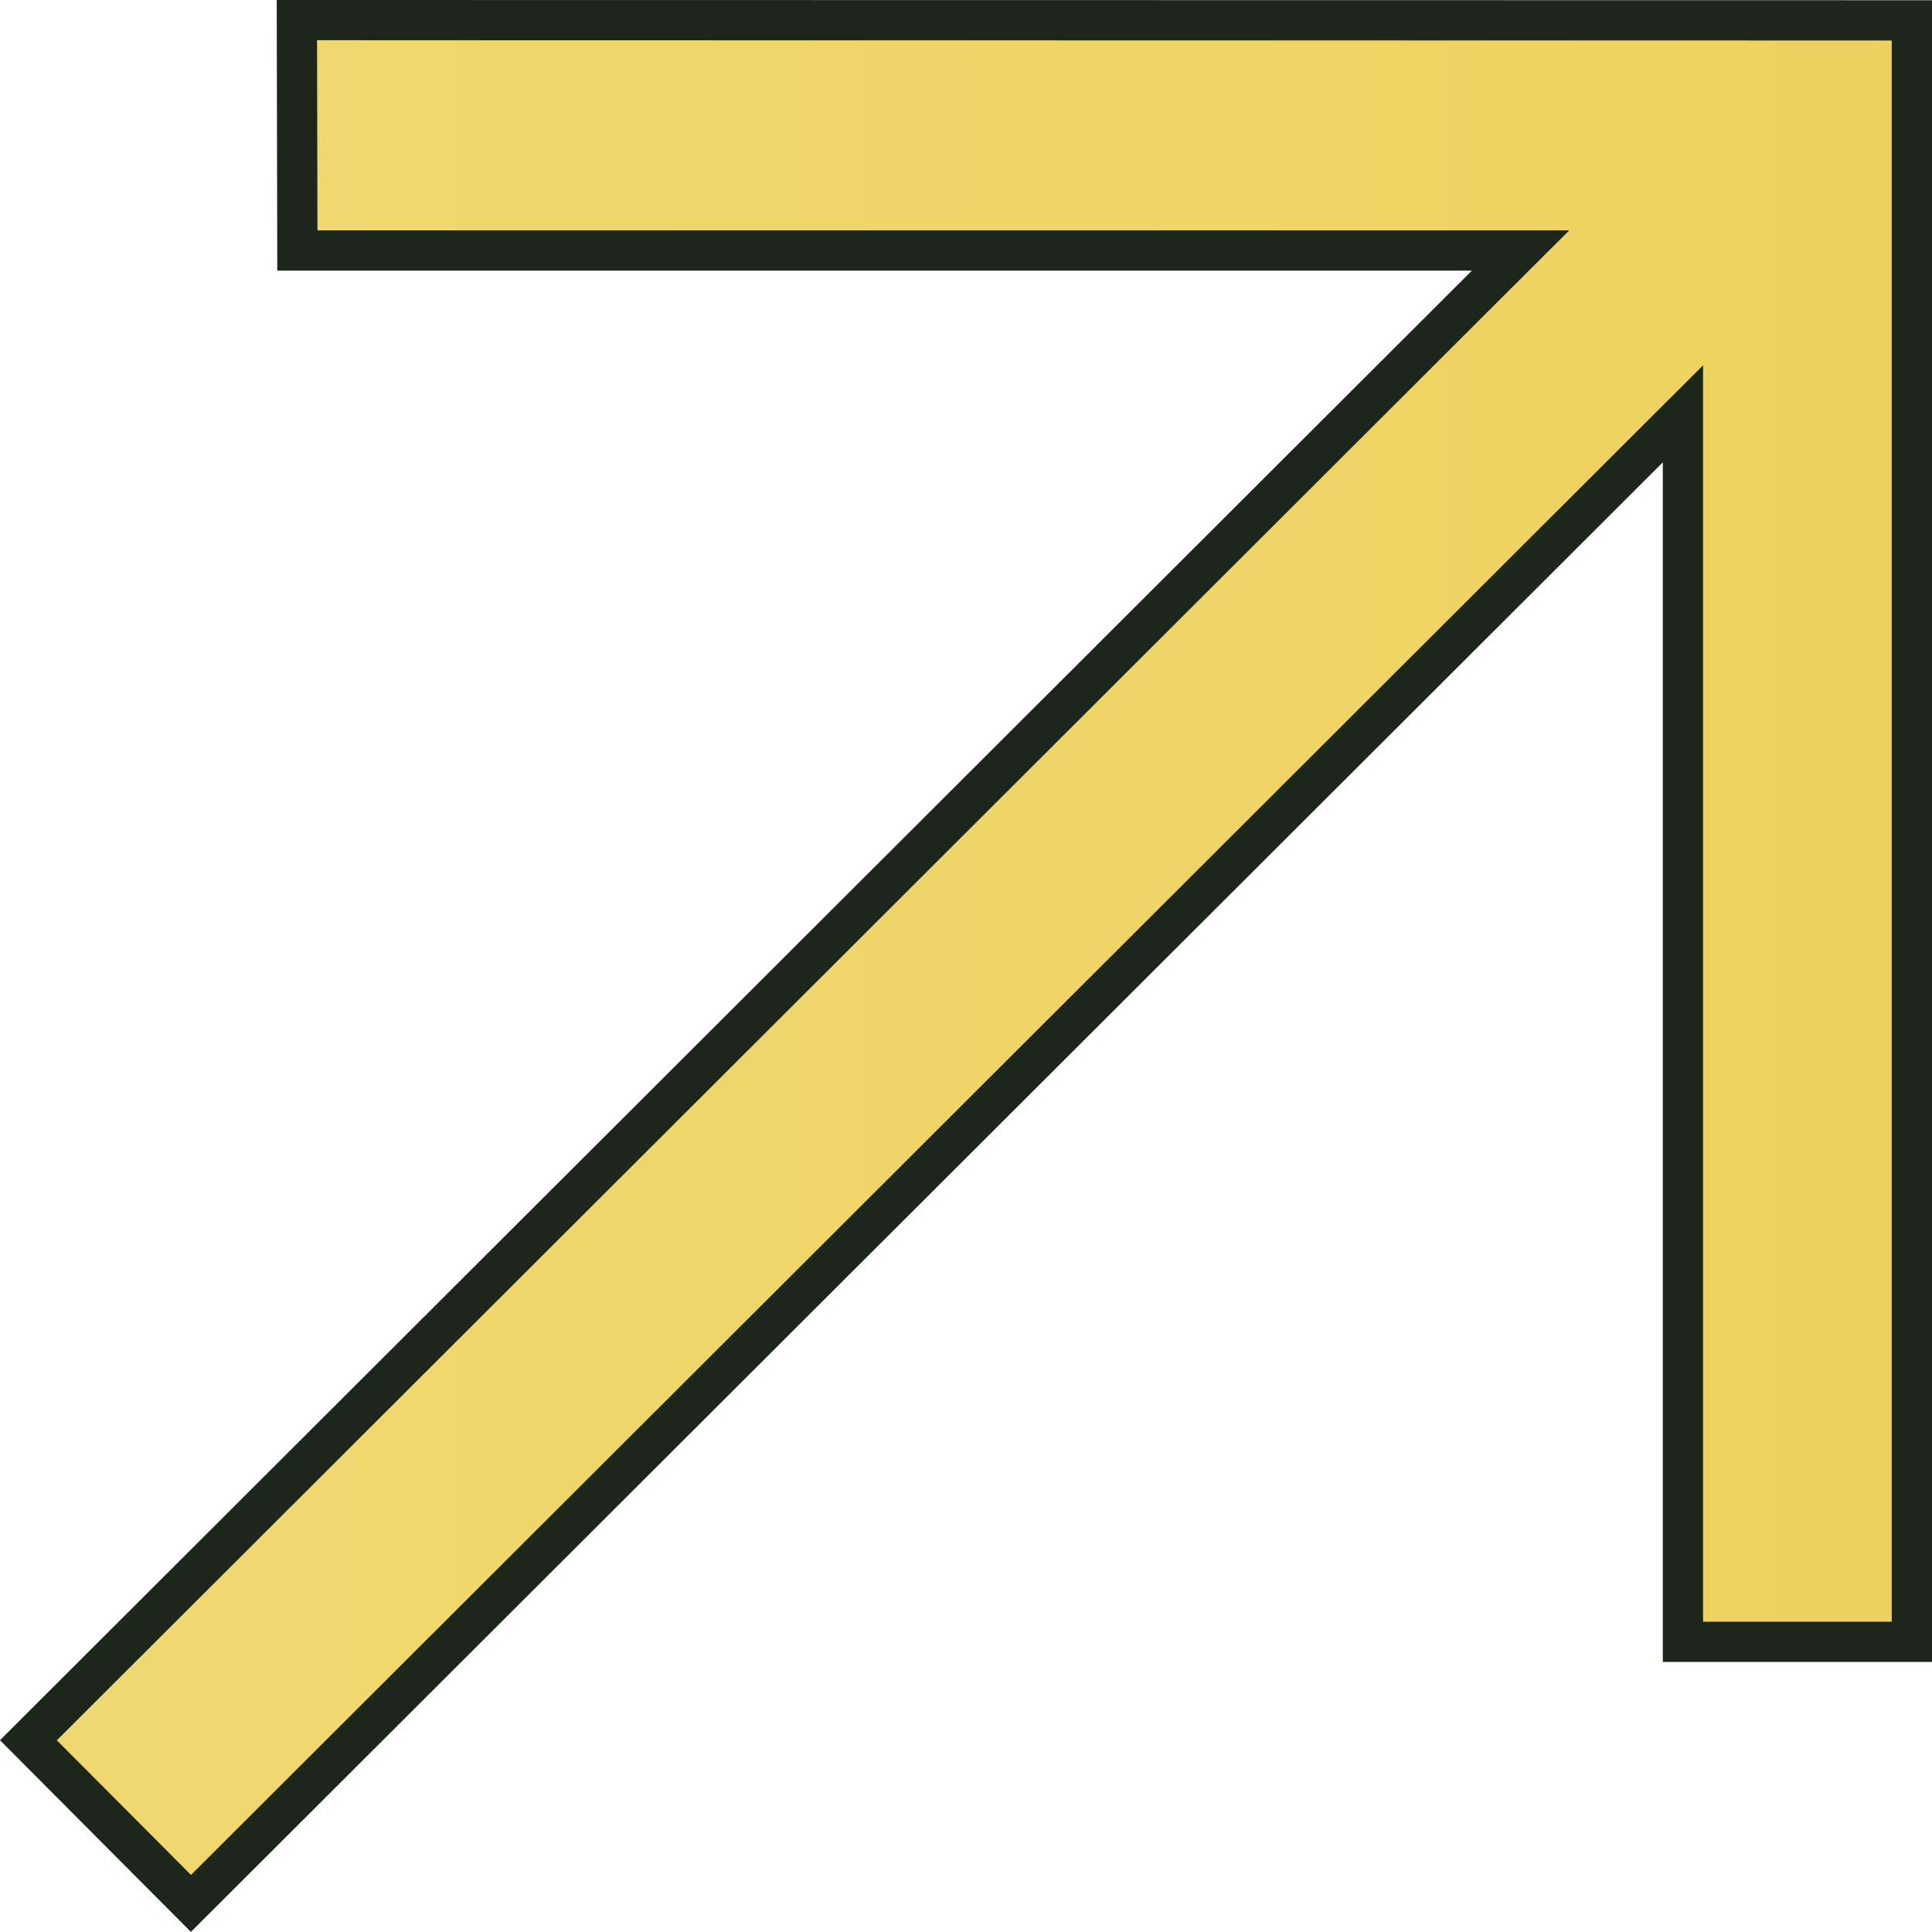 <?xml version="1.0" encoding="UTF-8"?> <svg xmlns="http://www.w3.org/2000/svg" width="24" height="24" viewBox="0 0 24 24" fill="none"><path d="M23.75 0.253L23.75 20.395H20.906L20.906 5.141L20.48 5.566L2.372 23.645L0.353 21.618L18.461 3.539L18.889 3.112L3.694 3.112L3.688 0.25L23.75 0.253Z" fill="url(#paint0_linear_3933_137)" stroke="#1C261B" stroke-width="0.5"></path><defs><linearGradient id="paint0_linear_3933_137" x1="0" y1="12" x2="24" y2="12" gradientUnits="userSpaceOnUse"><stop stop-color="#F0D872"></stop><stop offset="1" stop-color="#EED25F"></stop></linearGradient></defs></svg> 
